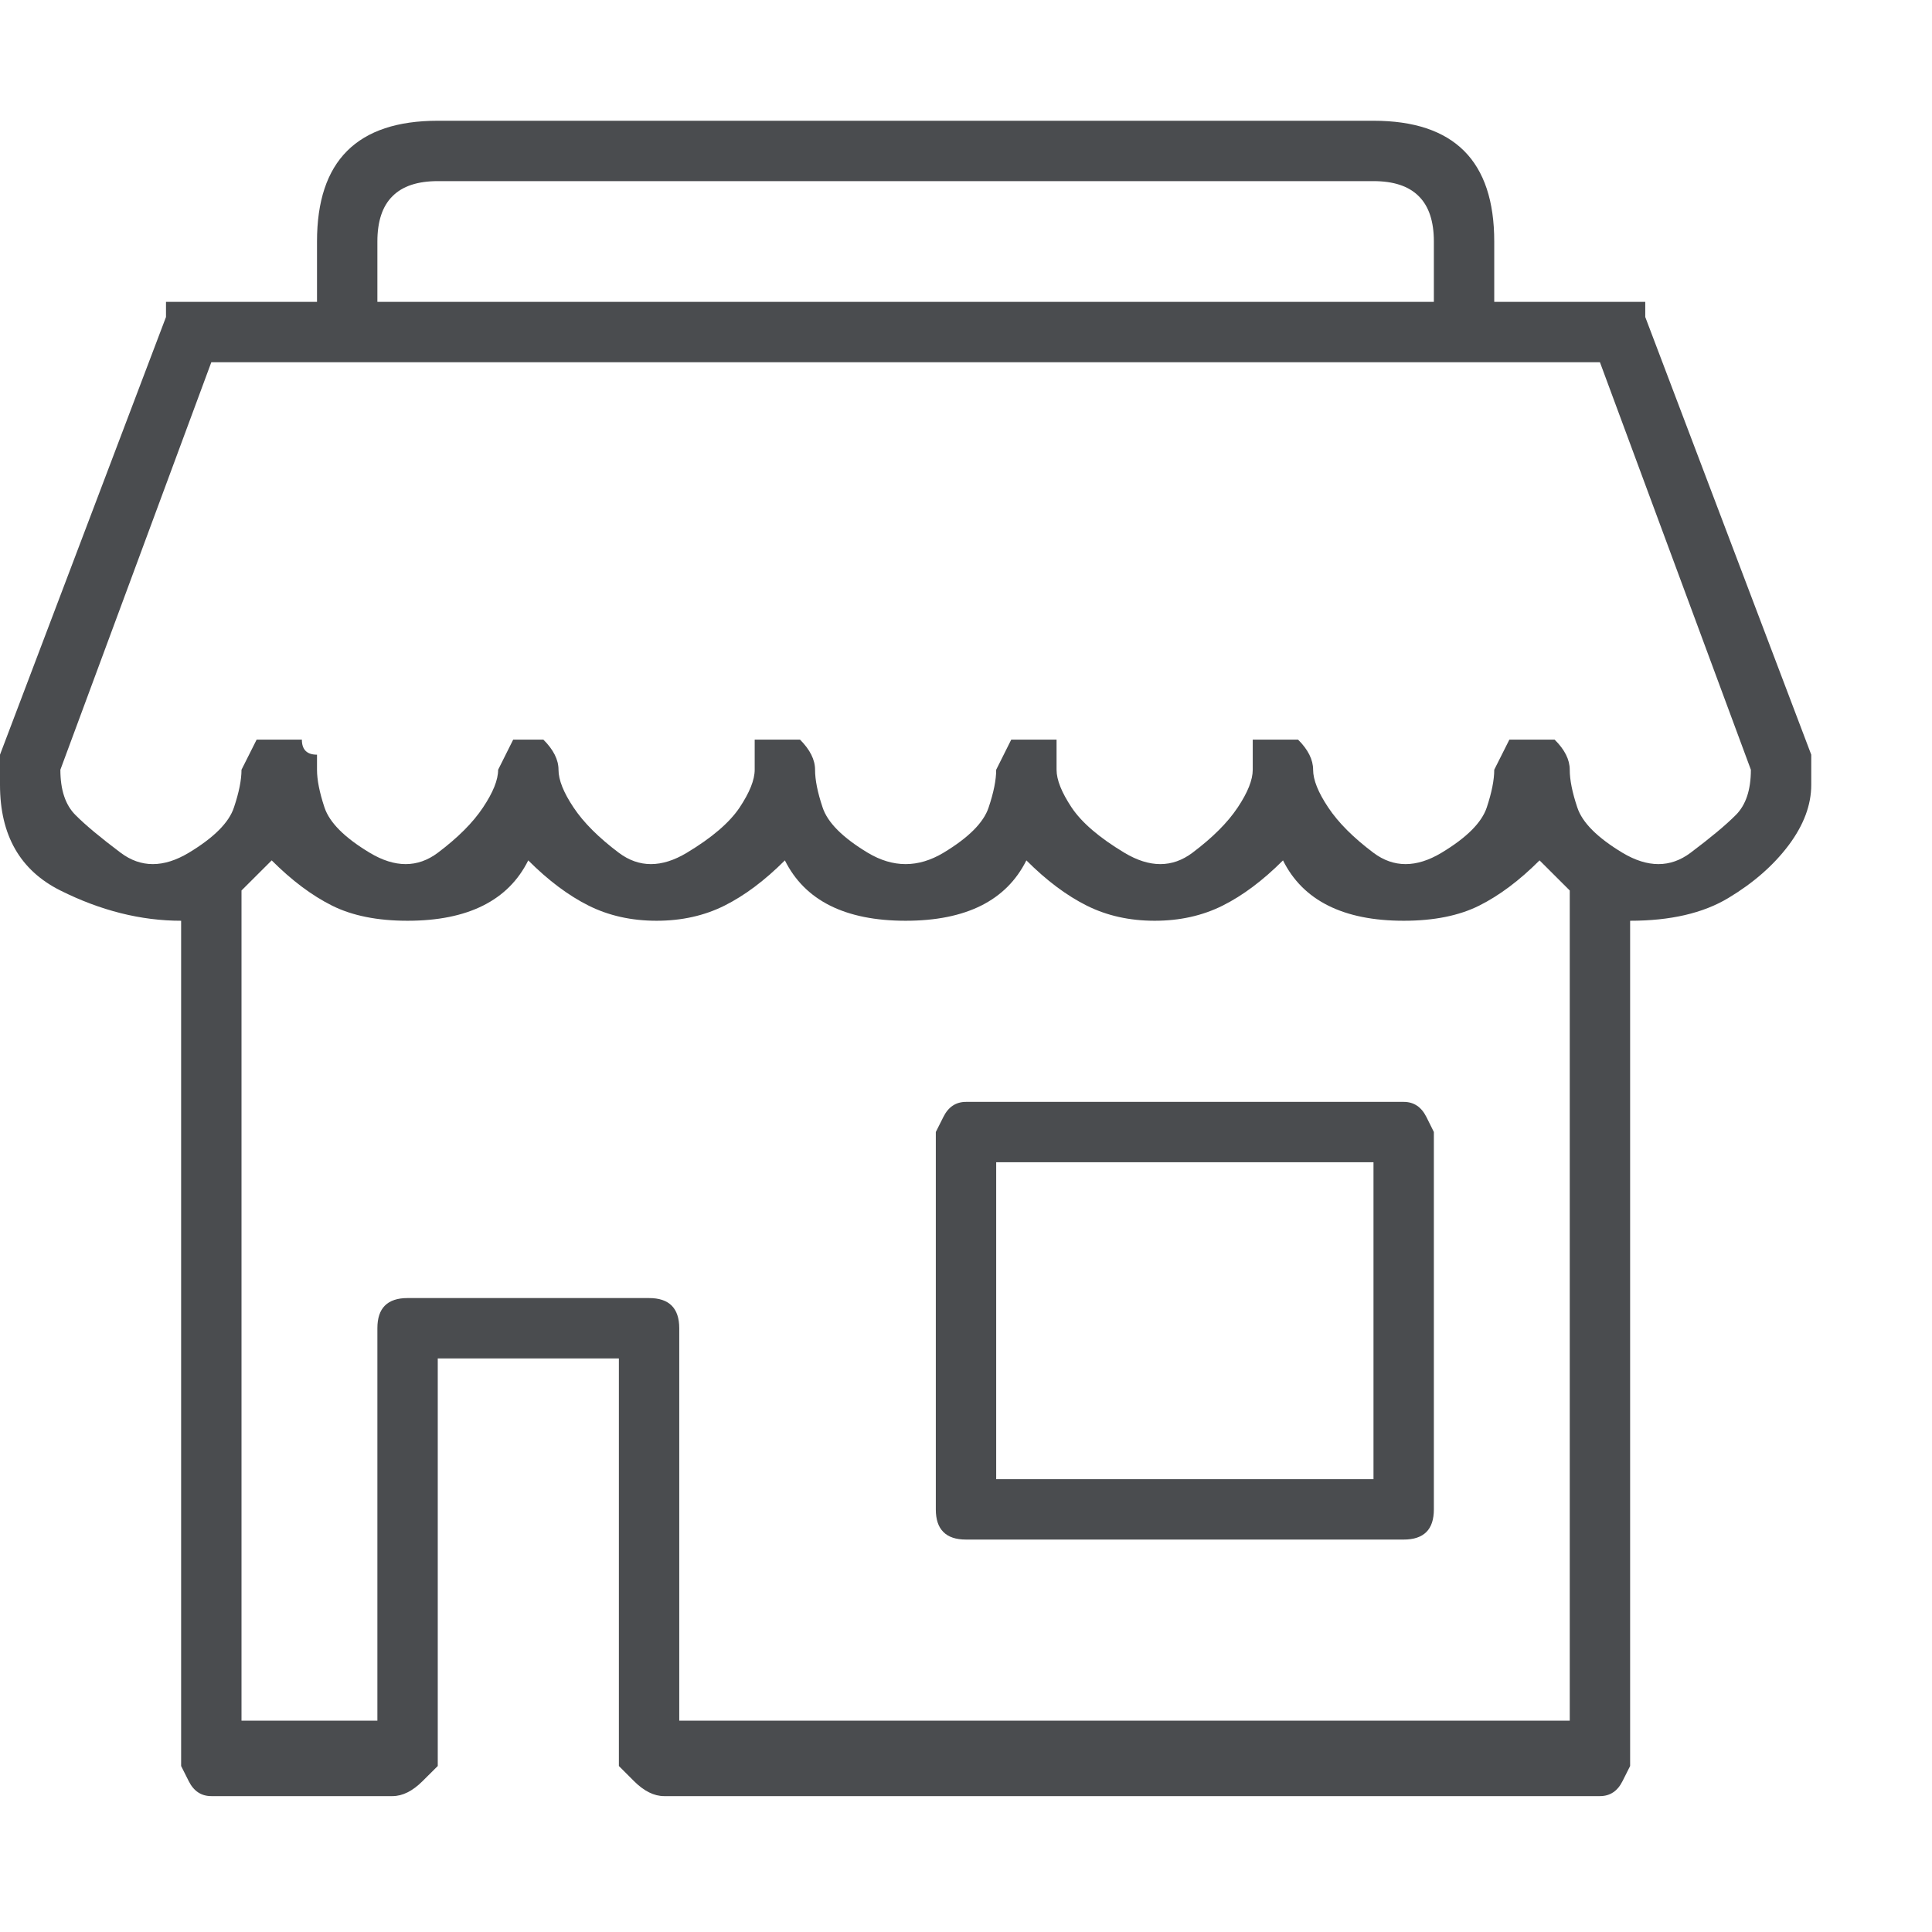 <svg width="24" height="24" viewBox="0 0 24 24" fill="none" xmlns="http://www.w3.org/2000/svg">
<path d="M5.438 1.5C4.938 1.5 4.562 1.625 4.312 1.875C4.062 2.125 3.938 2.5 3.938 3V3.75H2.438H2.062V3.938L0 9.375V9.75C0 10.375 0.25 10.812 0.75 11.062C1.25 11.312 1.75 11.438 2.25 11.438V21.938C2.25 21.938 2.281 22 2.344 22.125C2.406 22.25 2.5 22.312 2.625 22.312H4.875C5 22.312 5.125 22.25 5.25 22.125C5.375 22 5.438 21.938 5.438 21.938V16.875H7.688V21.938C7.688 21.938 7.75 22 7.875 22.125C8 22.25 8.125 22.312 8.25 22.312H19.875C20 22.312 20.094 22.25 20.156 22.125C20.219 22 20.25 21.938 20.25 21.938V11.438C20.75 11.438 21.156 11.344 21.469 11.156C21.781 10.969 22.031 10.75 22.219 10.5C22.406 10.25 22.5 10 22.5 9.75V9.375L20.438 3.938V3.75H20.062H18.562V3C18.562 2.5 18.438 2.125 18.188 1.875C17.938 1.625 17.562 1.5 17.062 1.5H5.438ZM5.438 2.25H17.062C17.312 2.25 17.5 2.312 17.625 2.438C17.75 2.562 17.812 2.75 17.812 3V3.75H4.688V3C4.688 2.75 4.75 2.562 4.875 2.438C5 2.312 5.188 2.25 5.438 2.25ZM2.625 4.5H19.875L21.75 9.562C21.75 9.812 21.688 10 21.562 10.125C21.438 10.25 21.25 10.406 21 10.594C20.75 10.781 20.469 10.781 20.156 10.594C19.844 10.406 19.656 10.219 19.594 10.031C19.531 9.844 19.5 9.688 19.5 9.562C19.5 9.438 19.438 9.312 19.312 9.188C19.188 9.188 19.062 9.188 18.938 9.188H18.75L18.562 9.562C18.562 9.688 18.531 9.844 18.469 10.031C18.406 10.219 18.219 10.406 17.906 10.594C17.594 10.781 17.312 10.781 17.062 10.594C16.812 10.406 16.625 10.219 16.5 10.031C16.375 9.844 16.312 9.688 16.312 9.562C16.312 9.438 16.25 9.312 16.125 9.188C16.125 9.188 16.062 9.188 15.938 9.188H15.562V9.562C15.562 9.688 15.5 9.844 15.375 10.031C15.25 10.219 15.062 10.406 14.812 10.594C14.562 10.781 14.281 10.781 13.969 10.594C13.656 10.406 13.438 10.219 13.312 10.031C13.188 9.844 13.125 9.688 13.125 9.562C13.125 9.438 13.125 9.312 13.125 9.188C13 9.188 12.875 9.188 12.75 9.188H12.562L12.375 9.562C12.375 9.688 12.344 9.844 12.281 10.031C12.219 10.219 12.031 10.406 11.719 10.594C11.406 10.781 11.094 10.781 10.781 10.594C10.469 10.406 10.281 10.219 10.219 10.031C10.156 9.844 10.125 9.688 10.125 9.562C10.125 9.438 10.062 9.312 9.938 9.188C9.812 9.188 9.688 9.188 9.562 9.188H9.375V9.562C9.375 9.688 9.312 9.844 9.188 10.031C9.062 10.219 8.844 10.406 8.531 10.594C8.219 10.781 7.938 10.781 7.688 10.594C7.438 10.406 7.25 10.219 7.125 10.031C7 9.844 6.938 9.688 6.938 9.562C6.938 9.438 6.875 9.312 6.75 9.188C6.75 9.188 6.688 9.188 6.562 9.188H6.375L6.188 9.562C6.188 9.688 6.125 9.844 6 10.031C5.875 10.219 5.688 10.406 5.438 10.594C5.188 10.781 4.906 10.781 4.594 10.594C4.281 10.406 4.094 10.219 4.031 10.031C3.969 9.844 3.938 9.688 3.938 9.562V9.375C3.812 9.375 3.75 9.312 3.75 9.188C3.625 9.188 3.5 9.188 3.375 9.188H3.188L3 9.562C3 9.688 2.969 9.844 2.906 10.031C2.844 10.219 2.656 10.406 2.344 10.594C2.031 10.781 1.75 10.781 1.5 10.594C1.25 10.406 1.062 10.25 0.938 10.125C0.812 10 0.75 9.812 0.75 9.562L2.625 4.5ZM3.375 10.688C3.625 10.938 3.875 11.125 4.125 11.25C4.375 11.375 4.688 11.438 5.062 11.438C5.438 11.438 5.75 11.375 6 11.25C6.25 11.125 6.438 10.938 6.562 10.688C6.812 10.938 7.062 11.125 7.312 11.25C7.562 11.375 7.844 11.438 8.156 11.438C8.469 11.438 8.75 11.375 9 11.25C9.25 11.125 9.5 10.938 9.75 10.688C9.875 10.938 10.062 11.125 10.312 11.25C10.562 11.375 10.875 11.438 11.25 11.438C11.625 11.438 11.938 11.375 12.188 11.25C12.438 11.125 12.625 10.938 12.75 10.688C13 10.938 13.25 11.125 13.5 11.25C13.75 11.375 14.031 11.438 14.344 11.438C14.656 11.438 14.938 11.375 15.188 11.25C15.438 11.125 15.688 10.938 15.938 10.688C16.062 10.938 16.25 11.125 16.5 11.25C16.75 11.375 17.062 11.438 17.438 11.438C17.812 11.438 18.125 11.375 18.375 11.25C18.625 11.125 18.875 10.938 19.125 10.688L19.5 11.062V21.375H8.438V16.5C8.438 16.375 8.406 16.281 8.344 16.219C8.281 16.156 8.188 16.125 8.062 16.125H5.062C4.938 16.125 4.844 16.156 4.781 16.219C4.719 16.281 4.688 16.375 4.688 16.5V21.375H3V11.062L3.375 10.688ZM12 13.688C11.875 13.688 11.781 13.75 11.719 13.875C11.656 14 11.625 14.062 11.625 14.062V18.75C11.625 18.875 11.656 18.969 11.719 19.031C11.781 19.094 11.875 19.125 12 19.125H17.438C17.562 19.125 17.656 19.094 17.719 19.031C17.781 18.969 17.812 18.875 17.812 18.75V14.062C17.812 14.062 17.781 14 17.719 13.875C17.656 13.75 17.562 13.688 17.438 13.688H12ZM12.375 14.438H17.062V18.375H12.375V14.438Z" fill="#4A4C4F"/>
</svg>
